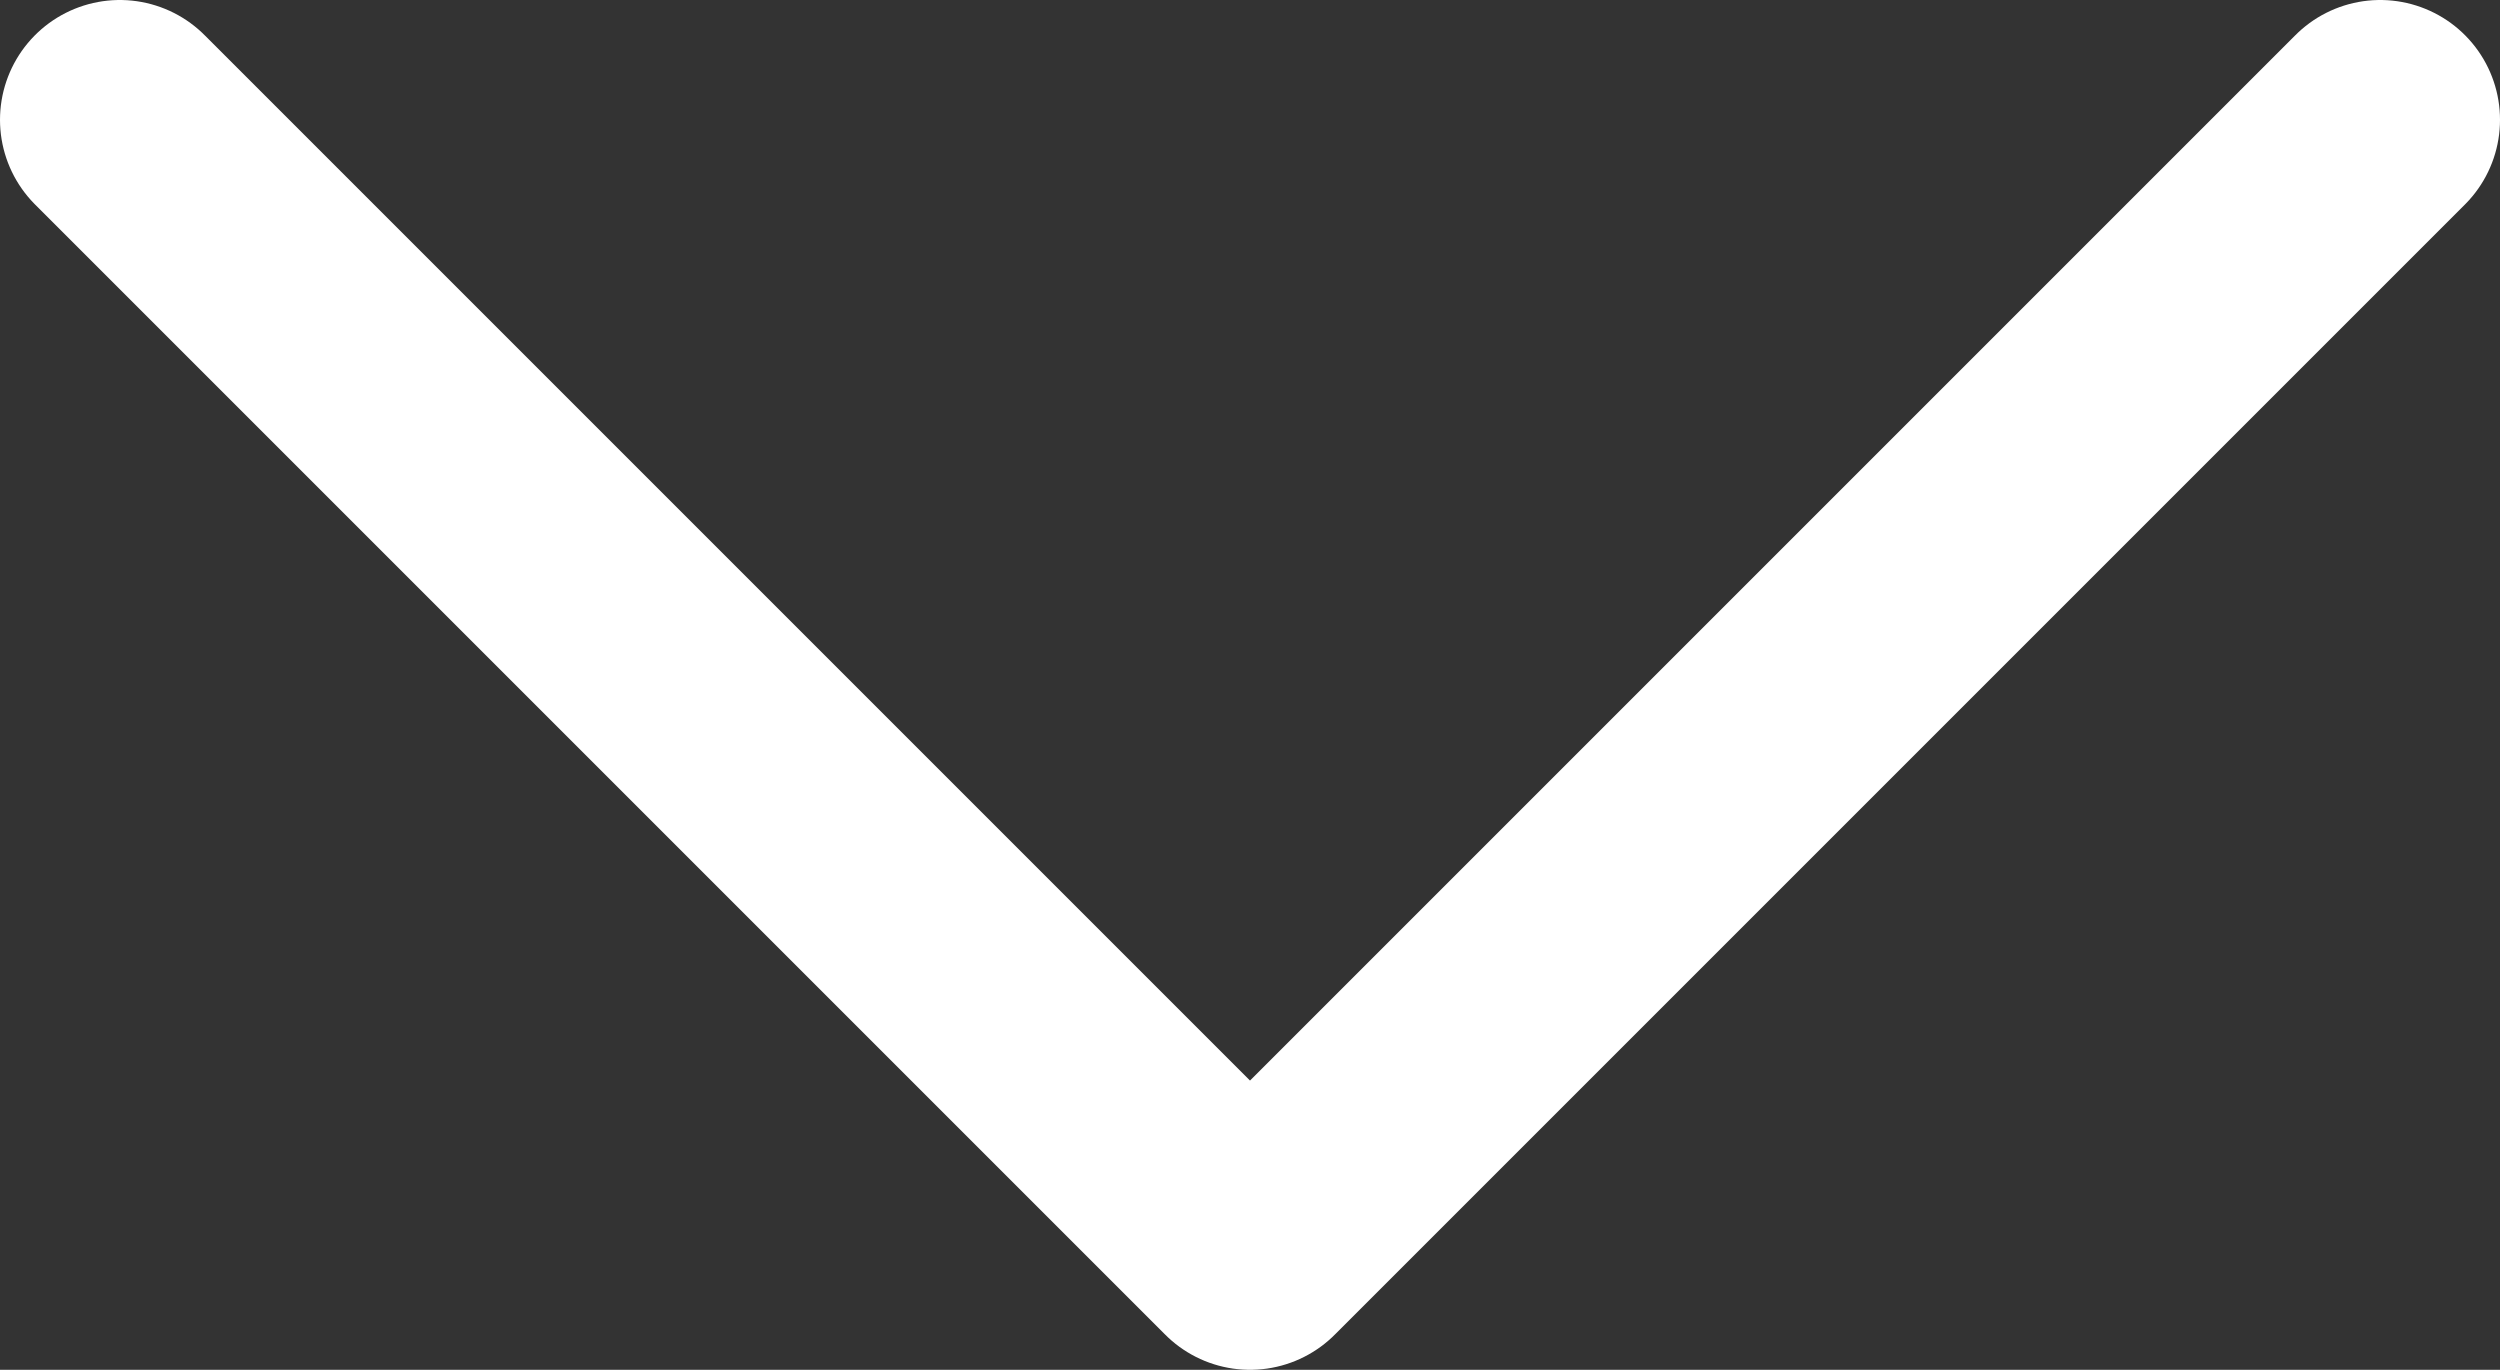 <?xml version="1.0" encoding="UTF-8"?><svg id="_レイヤー_2" xmlns="http://www.w3.org/2000/svg" viewBox="0 0 31.3 17.15"><rect x="0" y="0" width="31.3" height="17.15" fill="#333333" stroke="none"/><defs><style>.cls-1{fill:none;stroke:#fff;stroke-linecap:round;stroke-linejoin:round;stroke-width:3px;}</style></defs><g id="recipe_list"><polyline class="cls-1" points="1.5 1.5 15.65 15.65 29.8 1.5"/></g></svg>